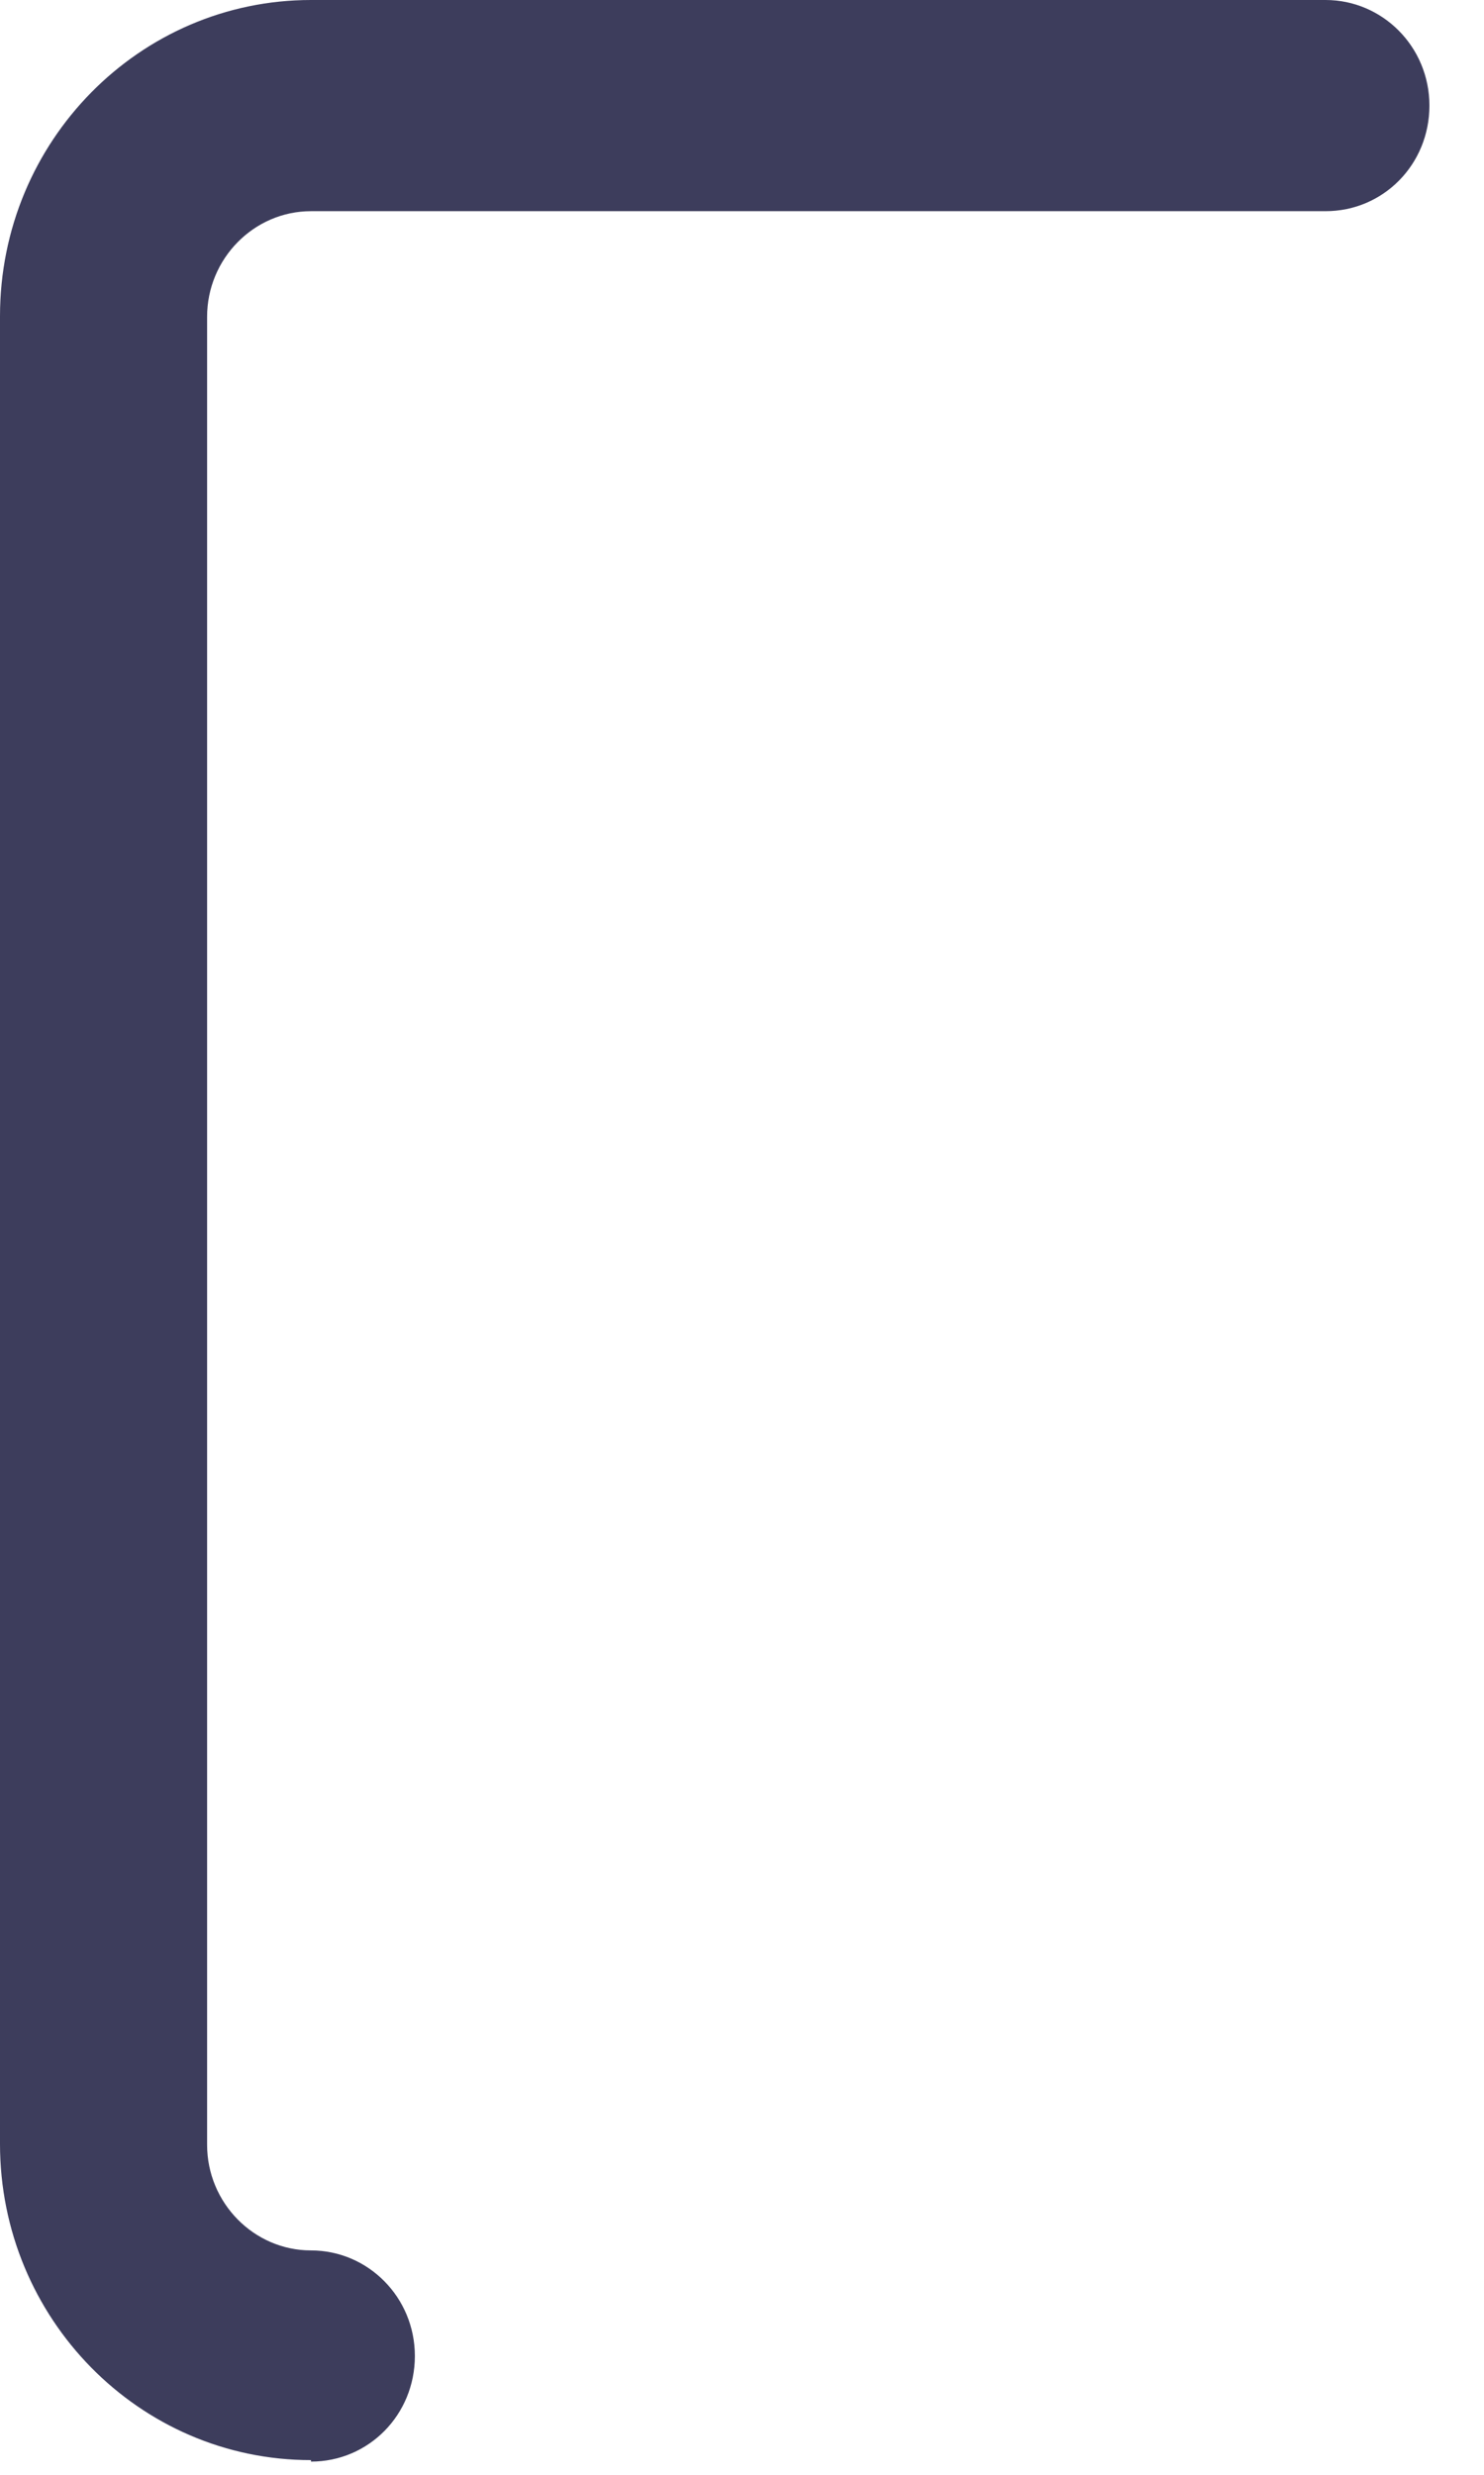 <?xml version="1.0" encoding="utf-8"?>
<svg xmlns="http://www.w3.org/2000/svg" fill="none" height="100%" overflow="visible" preserveAspectRatio="none" style="display: block;" viewBox="0 0 9 15" width="100%">
<path d="M1.886 14.911C0.843 14.911 0 14.05 0 12.995V1.916C0 0.856 0.847 0 1.886 0H8.039C8.385 0 8.669 0.284 8.669 0.64C8.669 0.996 8.39 1.28 8.039 1.28H1.886C1.539 1.28 1.256 1.569 1.256 1.92V13C1.256 13.351 1.539 13.64 1.886 13.64C2.232 13.64 2.516 13.924 2.516 14.28C2.516 14.636 2.236 14.92 1.886 14.92V14.911Z" fill="#3D3D5C" id="Vector"/>
</svg>